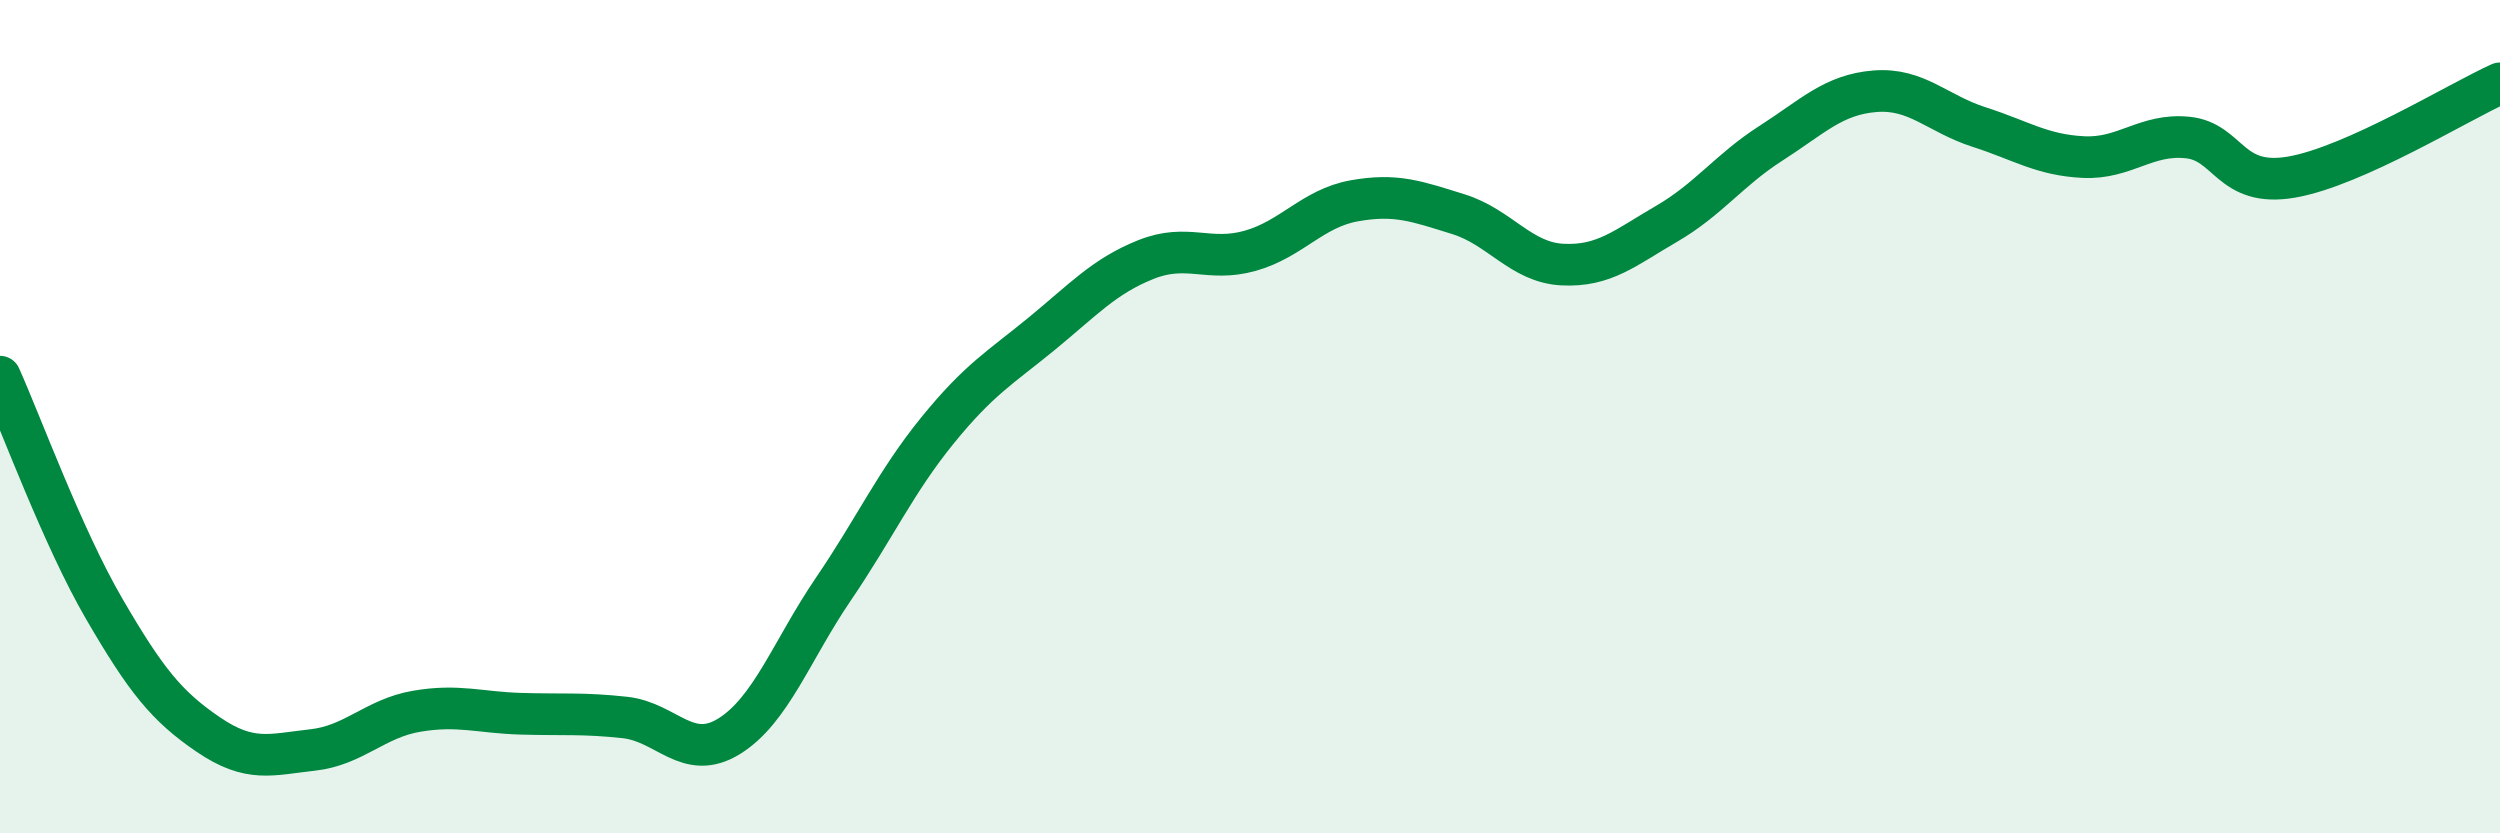 
    <svg width="60" height="20" viewBox="0 0 60 20" xmlns="http://www.w3.org/2000/svg">
      <path
        d="M 0,9.04 C 0.5,10.15 1.5,12.89 2.5,14.61 C 3.5,16.33 4,16.95 5,17.63 C 6,18.31 6.5,18.11 7.5,18 C 8.5,17.89 9,17.24 10,17.07 C 11,16.9 11.5,17.1 12.5,17.13 C 13.5,17.16 14,17.11 15,17.22 C 16,17.33 16.5,18.29 17.5,17.67 C 18.5,17.05 19,15.61 20,14.14 C 21,12.67 21.5,11.56 22.5,10.33 C 23.5,9.1 24,8.83 25,8.01 C 26,7.19 26.5,6.63 27.5,6.23 C 28.5,5.83 29,6.3 30,6.02 C 31,5.74 31.5,5 32.5,4.82 C 33.5,4.64 34,4.83 35,5.14 C 36,5.45 36.5,6.3 37.5,6.35 C 38.5,6.4 39,5.95 40,5.37 C 41,4.79 41.5,4.08 42.5,3.44 C 43.5,2.8 44,2.27 45,2.19 C 46,2.11 46.5,2.73 47.5,3.05 C 48.5,3.37 49,3.72 50,3.77 C 51,3.82 51.5,3.2 52.5,3.3 C 53.5,3.4 53.5,4.51 55,4.25 C 56.5,3.99 59,2.45 60,2L60 20L0 20Z"
        fill="#008740"
        opacity="0.1"
        stroke-linecap="round"
        stroke-linejoin="round"
      />
      <path
        d="M 0,9.04 C 0.5,10.15 1.5,12.89 2.5,14.61 C 3.5,16.33 4,16.95 5,17.63 C 6,18.31 6.5,18.11 7.5,18 C 8.5,17.89 9,17.24 10,17.07 C 11,16.9 11.5,17.1 12.5,17.13 C 13.5,17.16 14,17.11 15,17.22 C 16,17.33 16.5,18.29 17.5,17.67 C 18.5,17.05 19,15.61 20,14.14 C 21,12.67 21.5,11.56 22.5,10.33 C 23.5,9.1 24,8.83 25,8.01 C 26,7.19 26.5,6.63 27.5,6.23 C 28.5,5.83 29,6.3 30,6.02 C 31,5.74 31.5,5 32.5,4.82 C 33.5,4.64 34,4.83 35,5.14 C 36,5.45 36.5,6.3 37.5,6.35 C 38.5,6.4 39,5.95 40,5.37 C 41,4.79 41.5,4.08 42.5,3.44 C 43.5,2.8 44,2.27 45,2.19 C 46,2.11 46.5,2.73 47.5,3.05 C 48.5,3.37 49,3.72 50,3.77 C 51,3.82 51.5,3.2 52.5,3.3 C 53.5,3.4 53.5,4.51 55,4.25 C 56.5,3.99 59,2.45 60,2"
        stroke="#008740"
        stroke-width="1"
        fill="none"
        stroke-linecap="round"
        stroke-linejoin="round"
      />
    </svg>
  